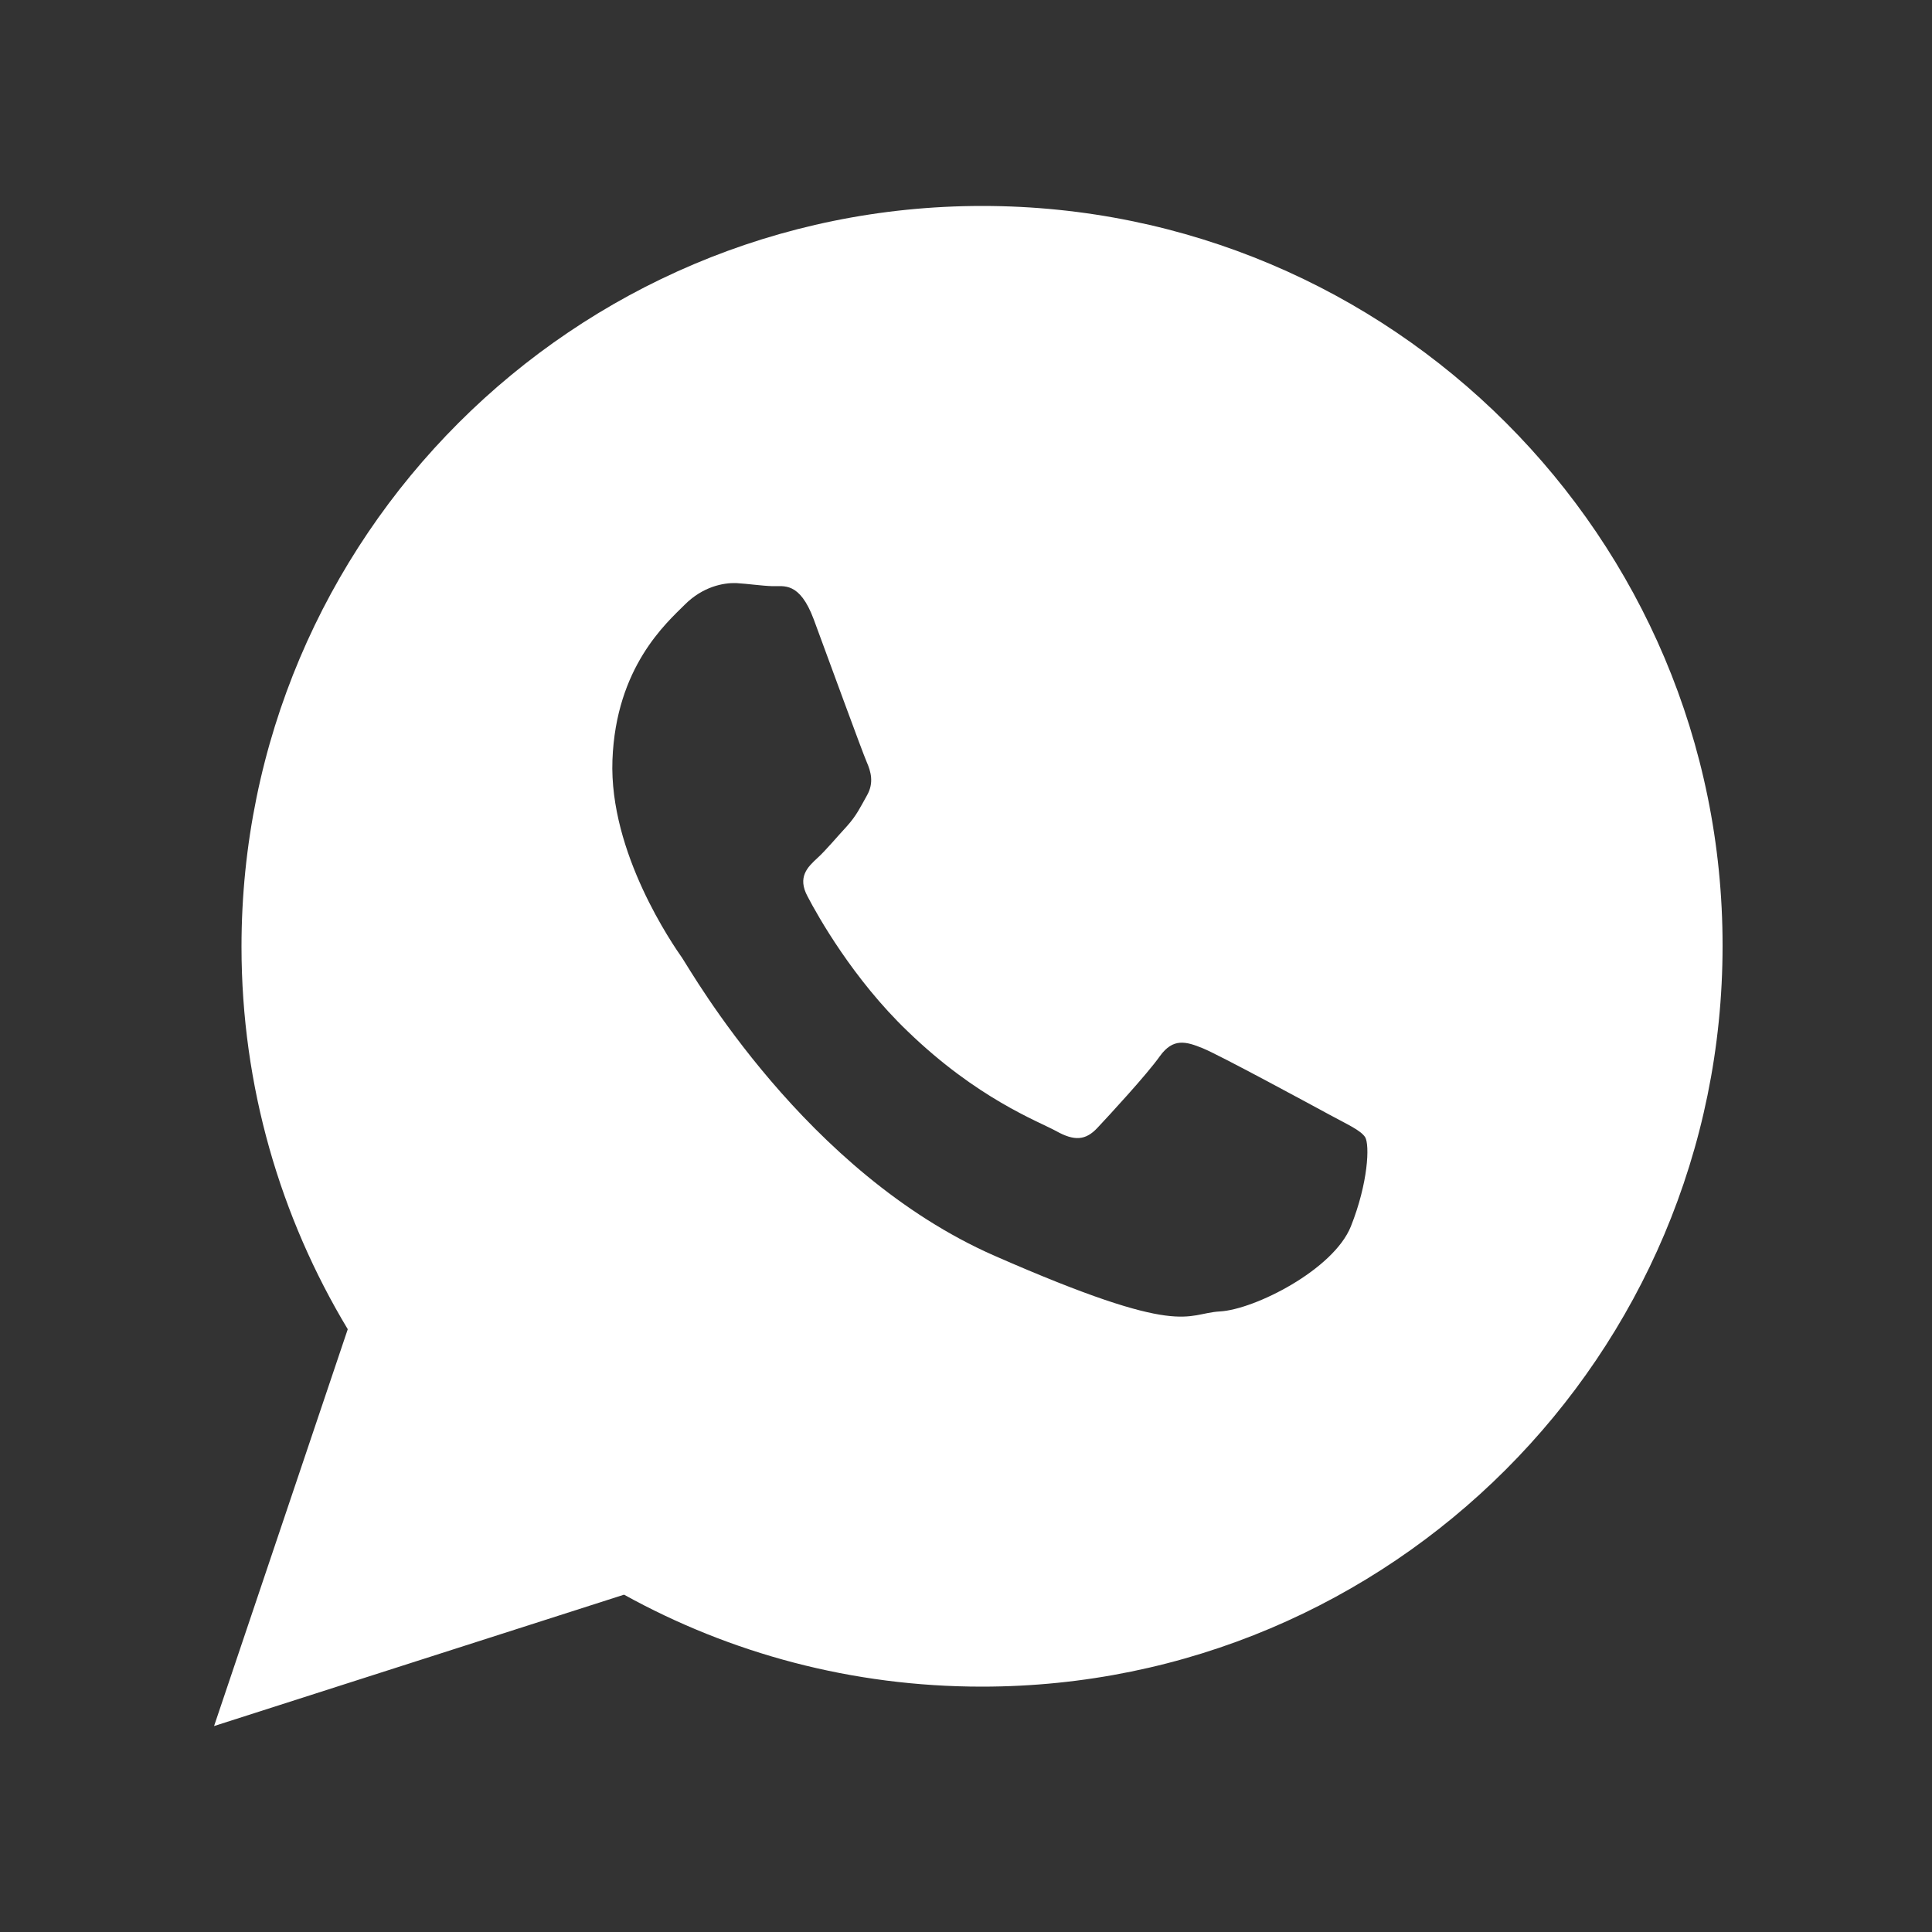 <?xml version="1.0" encoding="utf-8"?>
<!-- Generator: Adobe Illustrator 26.4.1, SVG Export Plug-In . SVG Version: 6.00 Build 0)  -->
<svg version="1.1" id="Layer_1" xmlns="http://www.w3.org/2000/svg" xmlns:xlink="http://www.w3.org/1999/xlink" x="0px" y="0px"
	 viewBox="0 0 50 50" style="enable-background:new 0 0 50 50;" xml:space="preserve">
<rect x="0" y="0" width="50" height="50" fill="#333333" stroke="none"/>
<style type="text/css">
	.st0{fill-rule:evenodd;clip-rule:evenodd;fill:#FFFFFF;}
</style>
<g>
	<path class="st0" d="M34.41,28.85c-0.48-0.26-2.84-1.54-3.28-1.72c-0.44-0.18-0.77-0.27-1.11,0.2c-0.34,0.48-1.32,1.54-1.62,1.86
		c-0.3,0.32-0.59,0.35-1.07,0.08c-0.48-0.26-2.04-0.84-3.84-2.58c-1.41-1.35-2.33-2.99-2.59-3.49c-0.27-0.5,0-0.76,0.25-0.99
		c0.23-0.21,0.51-0.55,0.77-0.83c0.25-0.28,0.34-0.48,0.52-0.8c0.18-0.32,0.1-0.61-0.01-0.86c-0.11-0.25-1-2.69-1.37-3.69
		c-0.37-0.99-0.78-0.85-1.07-0.86c-0.29-0.01-0.61-0.06-0.94-0.08c-0.33-0.01-0.86,0.09-1.33,0.56c-0.47,0.47-1.78,1.61-1.87,4.02
		c-0.09,2.41,1.58,4.8,1.81,5.13c0.23,0.34,3.18,5.55,8.08,7.7c4.9,2.15,4.93,1.49,5.83,1.44c0.9-0.05,2.94-1.08,3.39-2.2
		c0.45-1.13,0.49-2.11,0.37-2.31C35.21,29.25,34.89,29.11,34.41,28.85L34.41,28.85z M25.42,5.33c-10.58,0-19.17,8.58-19.17,19.17
		c0,3.62,1.01,7.01,2.75,9.9L5.54,44.67l10.61-3.4c2.75,1.52,5.9,2.38,9.26,2.38c10.59,0,19.17-8.58,19.17-19.17
		C44.59,13.91,36.01,5.33,25.42,5.33L25.42,5.33z"/>
</g>
</svg>
